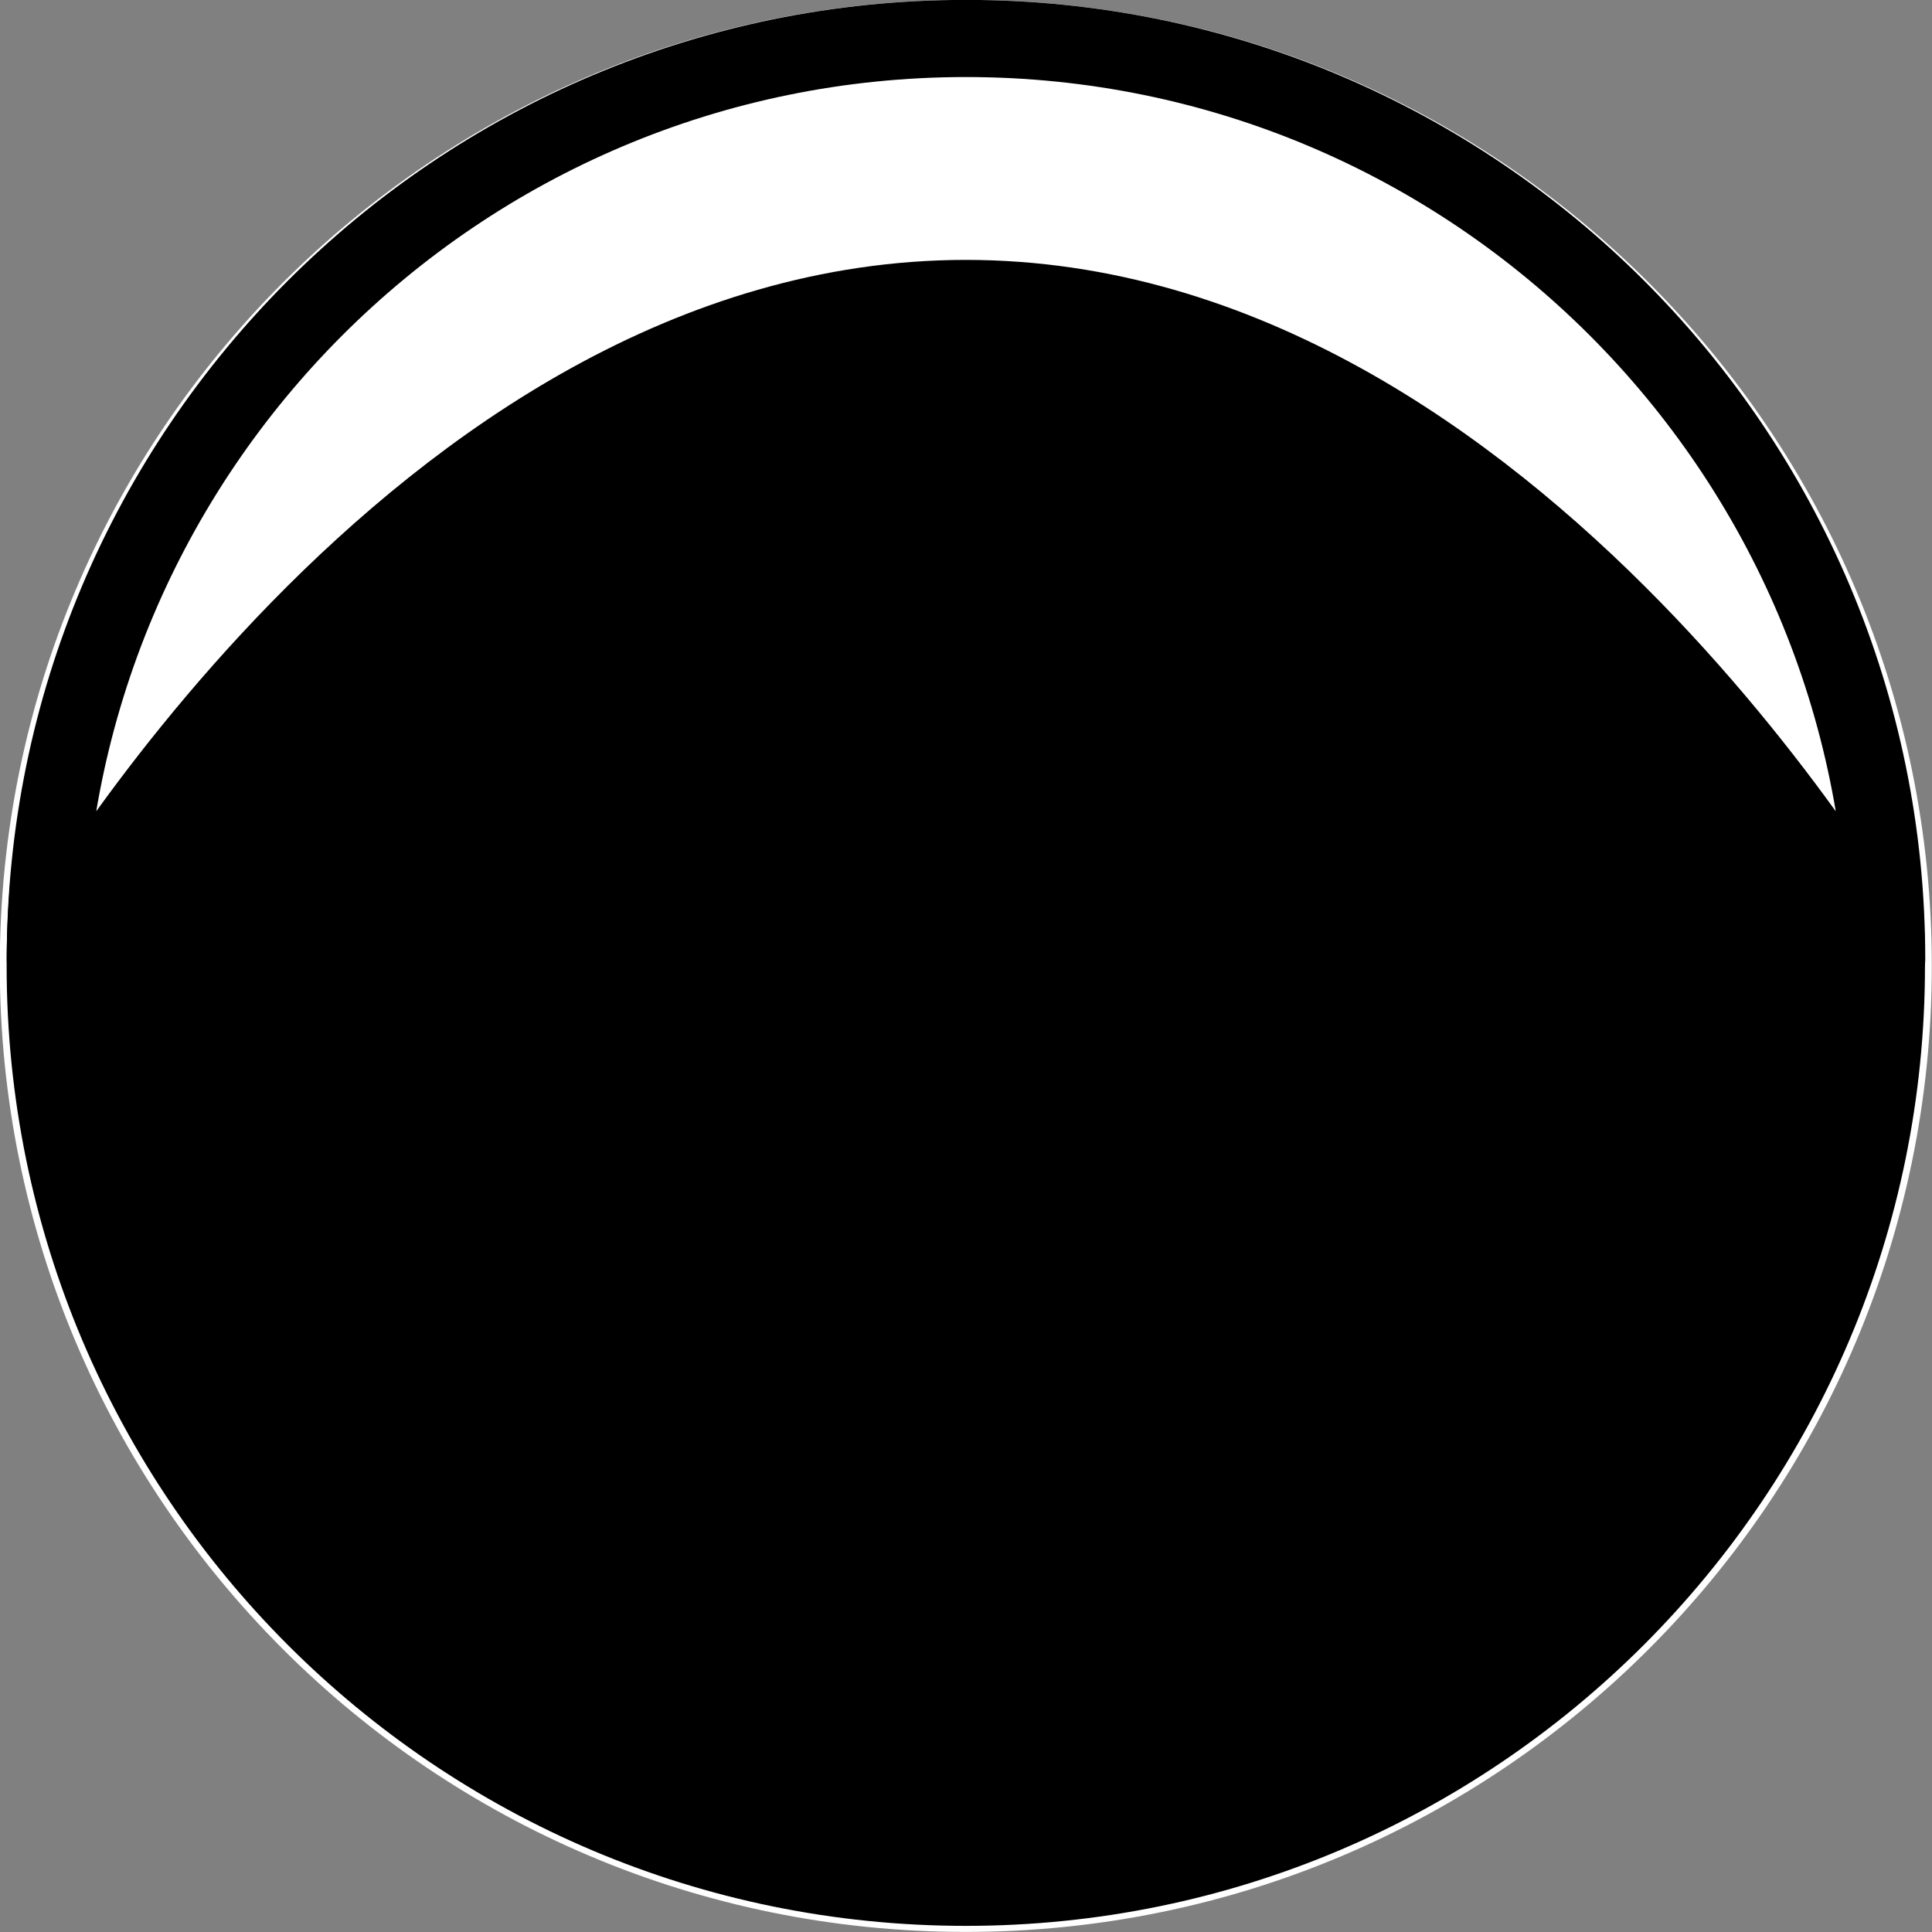 <?xml version="1.0" encoding="UTF-8" standalone="no"?>
<!-- Created with Inkscape (http://www.inkscape.org/) -->
<svg xmlns:dc="http://purl.org/dc/elements/1.1/" xmlns:cc="http://creativecommons.org/ns#" xmlns:rdf="http://www.w3.org/1999/02/22-rdf-syntax-ns#" xmlns:svg="http://www.w3.org/2000/svg" xmlns="http://www.w3.org/2000/svg" xmlns:sodipodi="http://sodipodi.sourceforge.net/DTD/sodipodi-0.dtd" xmlns:inkscape="http://www.inkscape.org/namespaces/inkscape" width="901.5" height="901.5" id="svg2" version="1.1" inkscape:version="0.48.1 " sodipodi:docname="Madamal Phase 01-03.svg" inkscape:export-filename="C:\Dokumente und Einstellungen\Knox\Desktop\Phasen Madamal 0.png" inkscape:export-xdpi="20" inkscape:export-ydpi="20">
  <rect width="100%" height="100%" fill="#808080" stroke="none"/>
  <defs id="defs4"/>
  <sodipodi:namedview id="base" pagecolor="#ffffff" bordercolor="#666666" borderopacity="1.0" inkscape:pageopacity="0.0" inkscape:pageshadow="2" inkscape:zoom="0.83305607" inkscape:cx="450.74997" inkscape:cy="450.74997" inkscape:document-units="px" inkscape:current-layer="layer1" showgrid="true" fit-margin-top="0" fit-margin-left="0" fit-margin-right="0" fit-margin-bottom="0" inkscape:window-width="1280" inkscape:window-height="968" inkscape:window-x="-4" inkscape:window-y="-4" inkscape:window-maximized="1">
    <inkscape:grid type="xygrid" id="grid2985" empspacing="5" visible="true" enabled="true" snapvisiblegridlinesonly="true"/>
  </sodipodi:namedview>
  <g inkscape:label="Layer 1" inkscape:groupmode="layer" id="layer1" transform="translate(79.911,-150.958)">
    <g id="g2987" transform="matrix(1,0,0,-1,0,1203.466)">
      <g transform="translate(-1.4517578e-5,-1.4717578e-5)" style="fill:#000000;stroke:#ffffff" id="g2996">
        <path transform="matrix(1.182,0,0,1.045,-78.411,149.324)" d="M 760,433 C 760,670.482 589.868,863 380,863 170.132,863 0,670.482 0,433 0,195.518 170.132,3 380,3 589.868,3 760,195.518 760,433 z" sodipodi:ry="430" sodipodi:rx="380" sodipodi:cy="433" sodipodi:cx="380" id="path3044" style="fill:#000000;stroke:#ffffff" sodipodi:type="arc"/>
        <path sodipodi:type="arc" style="fill:#000000;stroke:#ffffff;stroke-width:2.699;stroke-linecap:butt;stroke-linejoin:miter;stroke-miterlimit:4;stroke-opacity:1;stroke-dasharray:none" id="path2952" sodipodi:cx="380" sodipodi:cy="433" sodipodi:rx="380" sodipodi:ry="430" d="M 760,433 C 760,670.482 589.868,863 380,863 170.132,863 0,670.482 0,433 0,195.518 170.132,3 380,3 589.868,3 760,195.518 760,433 z" transform="matrix(1.182,0,0,1.045,-78.411,149.324)"/>
      </g>
      <path sodipodi:nodetypes="sczcs" inkscape:connector-curvature="0" id="path3769" d="m 370.839,1034.558 c -237.261,0 -429.6,-192.338 -429.6,-429.6 0,0 172.996,308.278 429.6,308.278 256.604,0 429.6,-308.278 429.6,-308.278 10e-6,237.261 -192.338,429.6 -429.6,429.6 z" style="fill:#ffffff;stroke:#000000;stroke-width:36;stroke-linecap:round;stroke-linejoin:round;stroke-miterlimit:4;stroke-opacity:1;stroke-dasharray:none"/>
    </g>
  </g>
</svg>